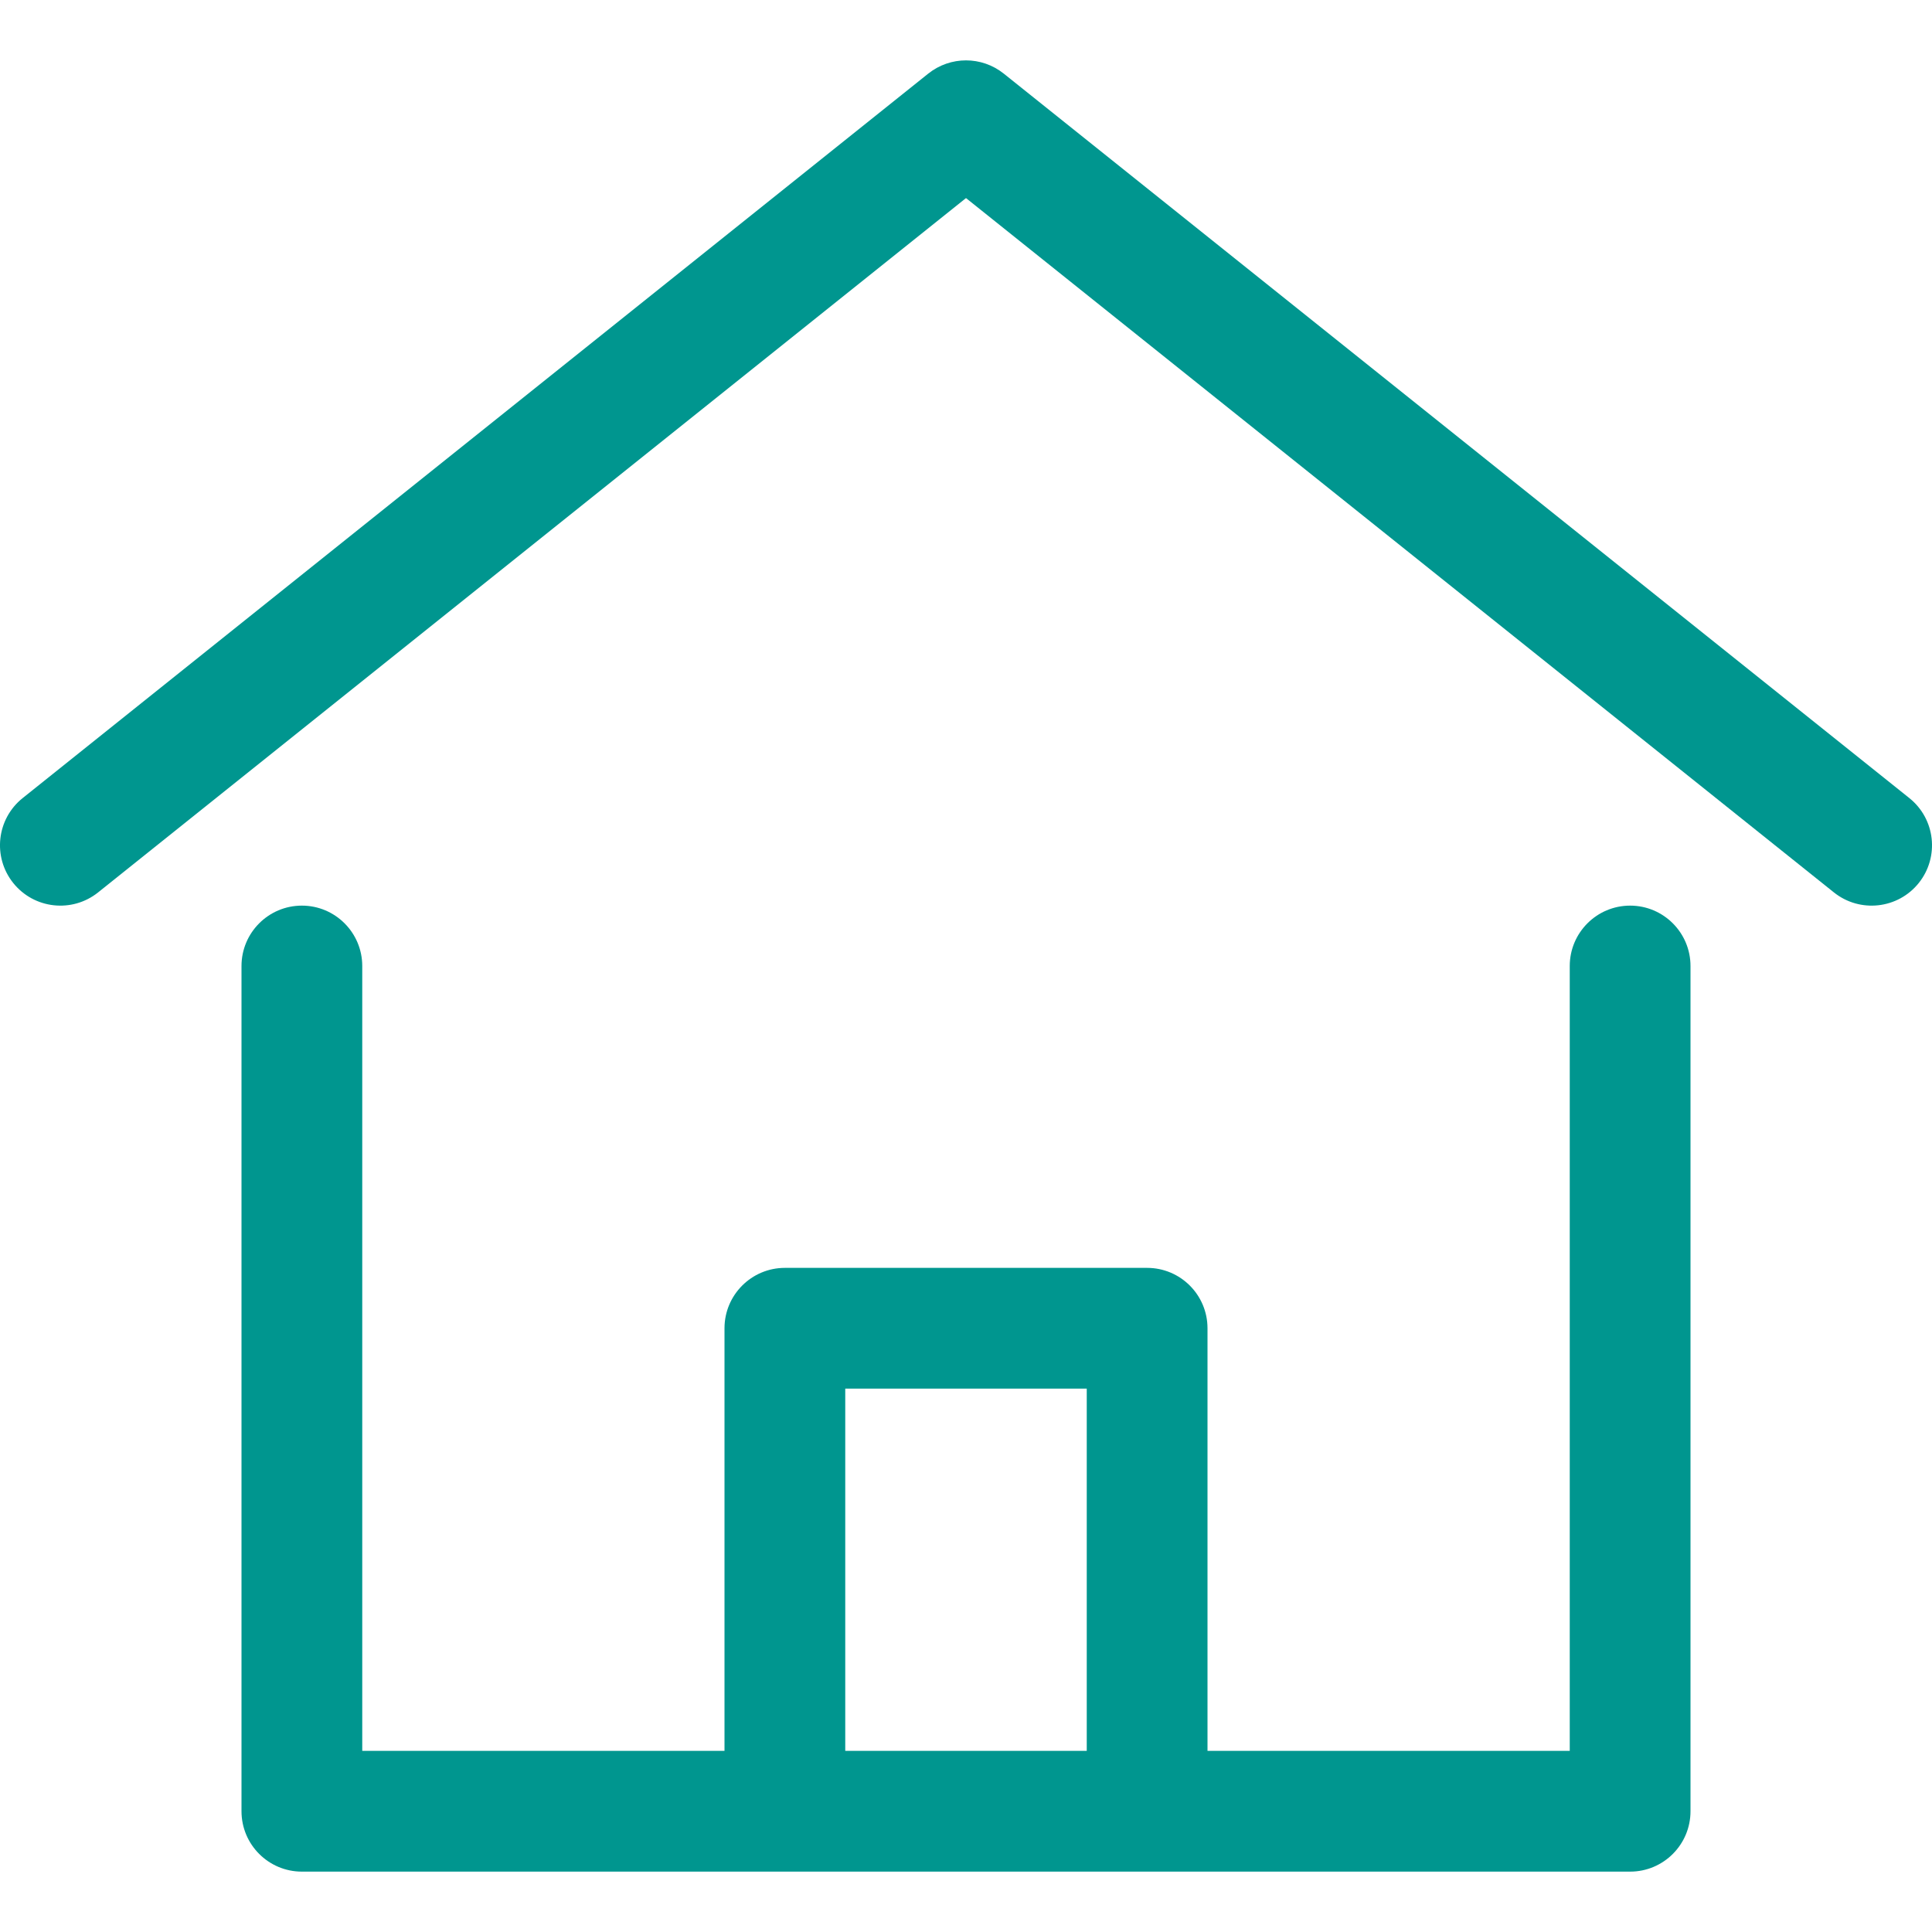 <svg id="Layer_1" data-name="Layer 1" xmlns="http://www.w3.org/2000/svg" viewBox="0 0 32 32">
<g clip-path="url(#clip0)">
<path d="M15.375 1.219C15.741 0.927 16.259 0.927 16.625 1.219L31.625 13.219C32.056 13.564 32.126 14.193 31.781 14.625C31.436 15.056 30.807 15.126 30.375 14.781L16 3.281L1.625 14.781C1.193 15.126 0.564 15.056 0.219 14.625C-0.126 14.193 -0.056 13.564 0.375 13.219L15.375 1.219Z" fill="#00968F"/>
<path fill-rule="evenodd" clip-rule="evenodd" d="M12 22C12 21.448 12.448 21 13 21H19C19.552 21 20 21.448 20 22V29H26V16C26 15.448 26.448 15 27 15C27.552 15 28 15.448 28 16V30C28 30.552 27.552 31 27 31H5C4.448 31 4 30.552 4 30V16C4 15.448 4.448 15 5 15C5.552 15 6 15.448 6 16V29H12V22ZM14 29H18V23H14V29Z" fill="#00968F"/>
</g>
<defs>
<clipPath id="clip0">
<rect width="32" height="32" fill="white"/>
</clipPath>
</defs>
</svg>
